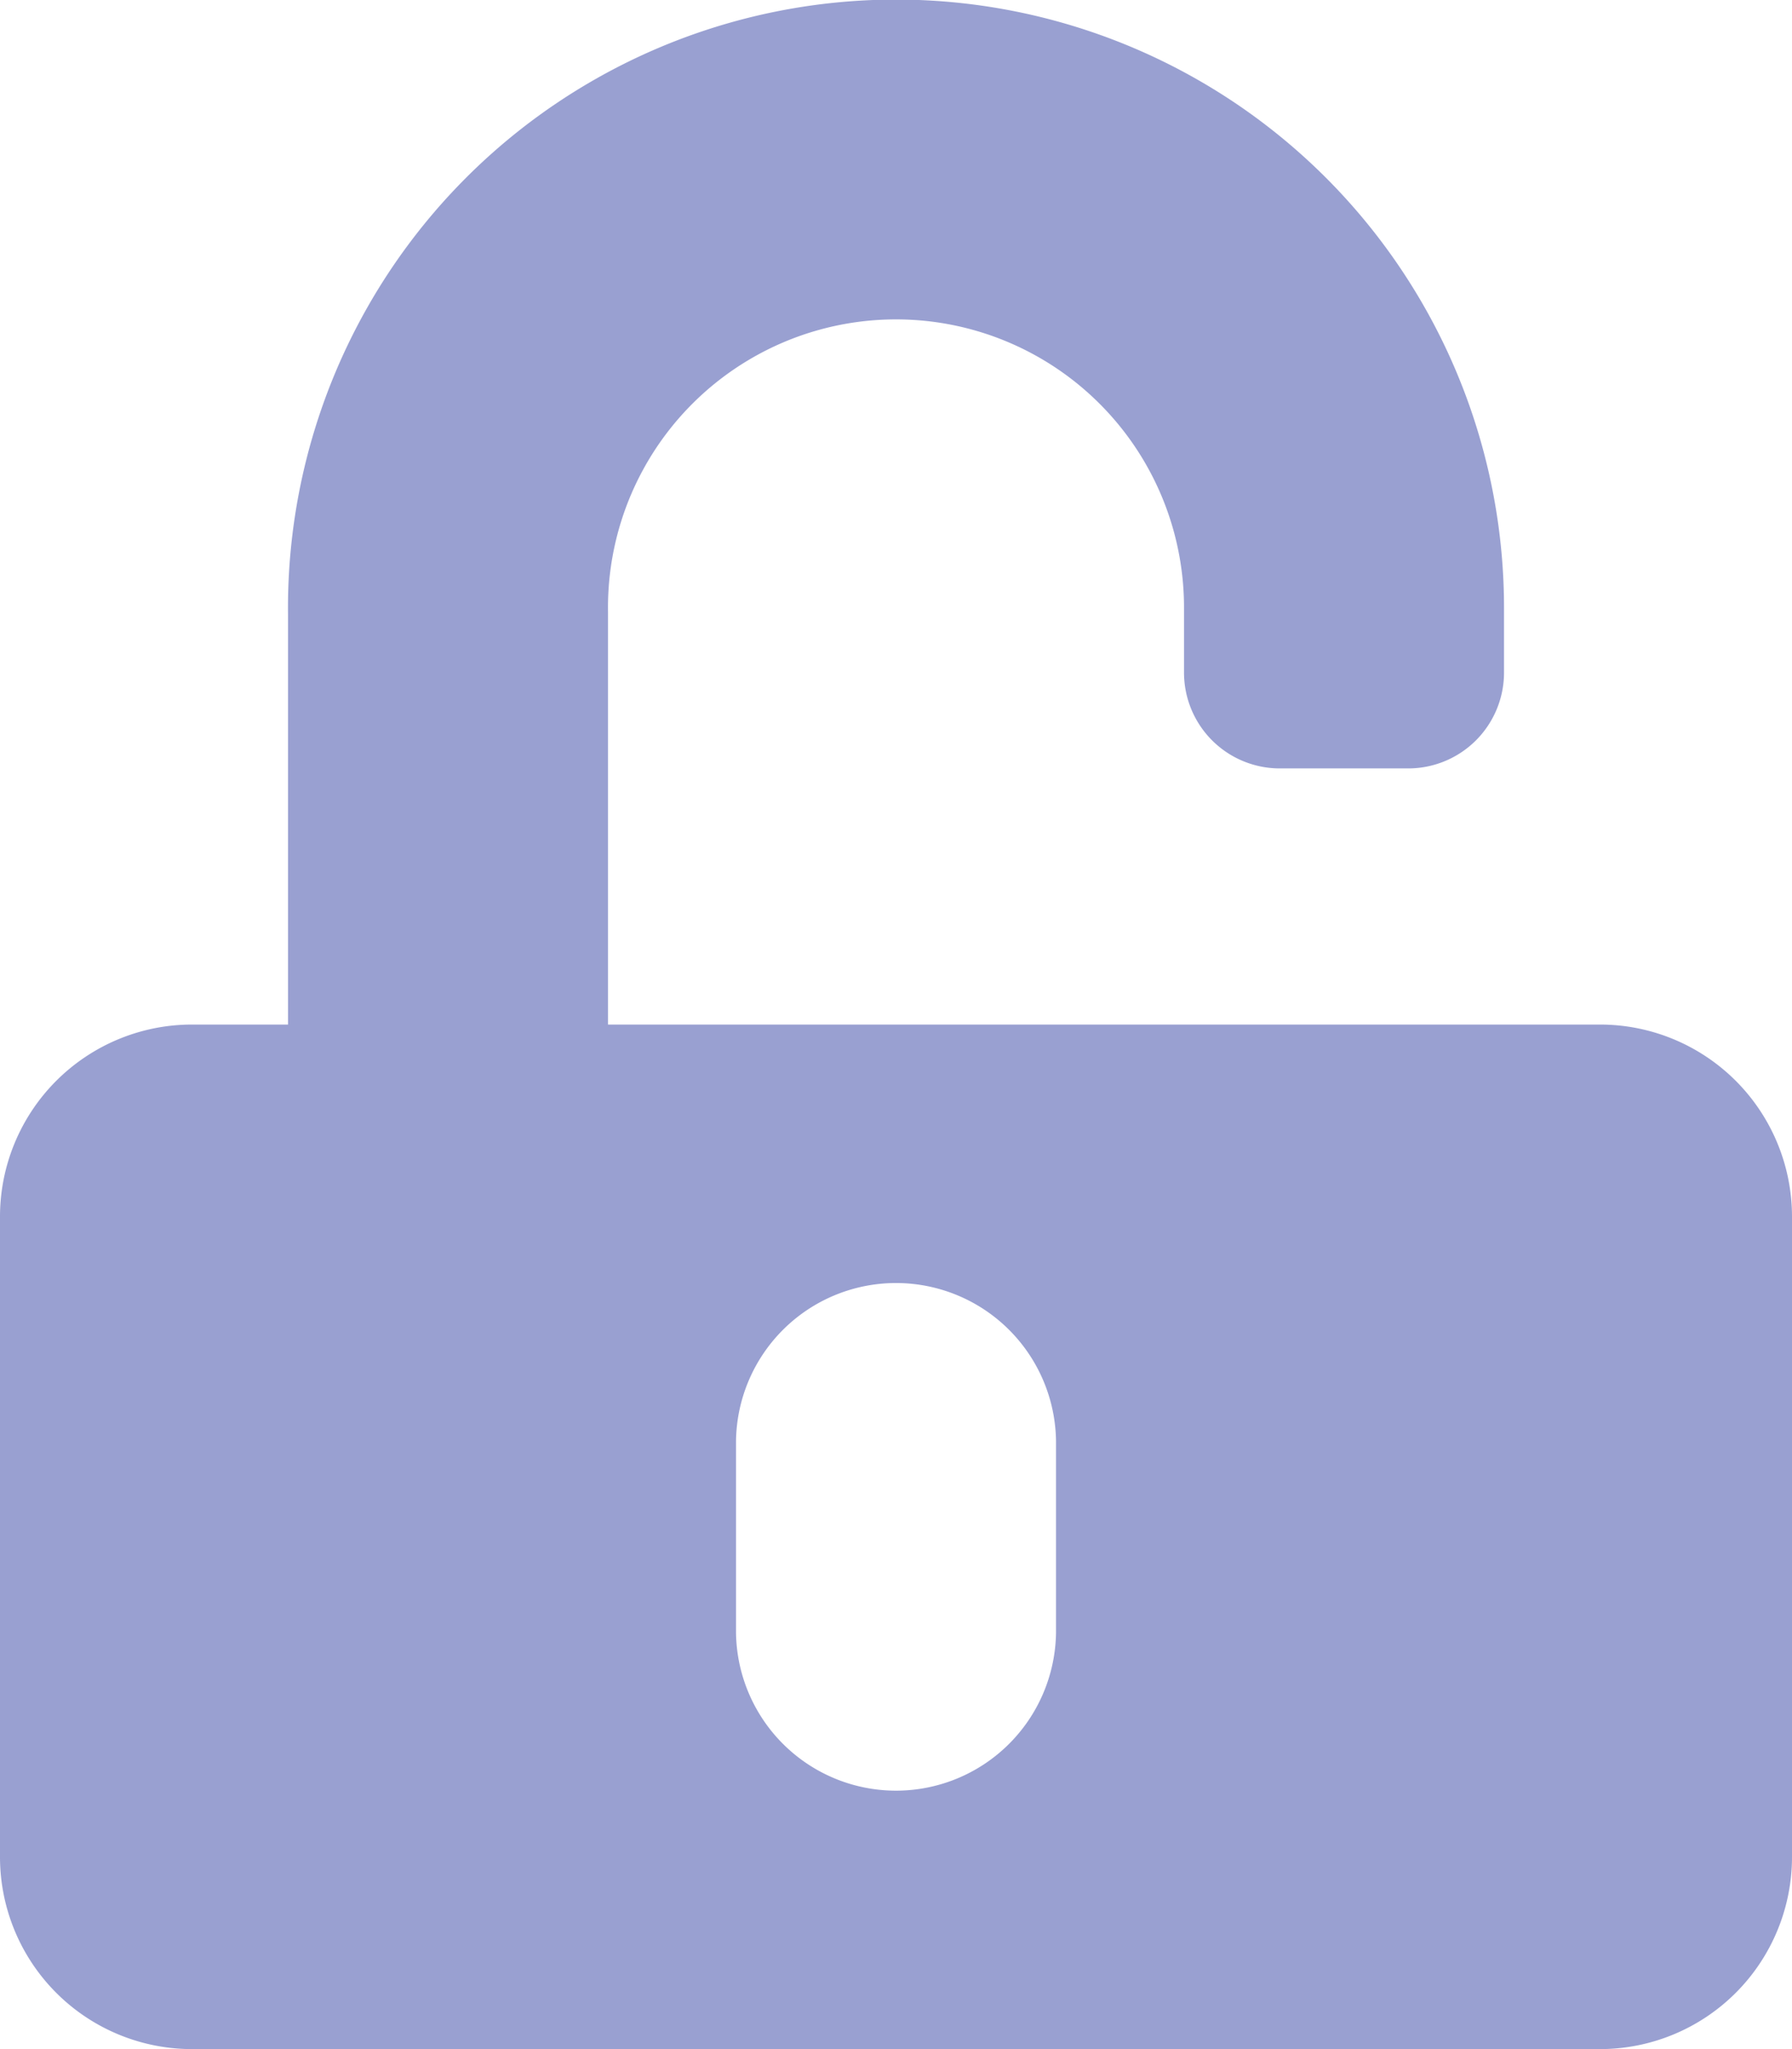<svg xmlns="http://www.w3.org/2000/svg" width="52.5" height="60" viewBox="0 0 52.5 60">
  <path id="Icon_awesome-unlock-alt" data-name="Icon awesome-unlock-alt" d="M46.875,30H17.813V17.918a8.438,8.438,0,1,1,16.875-.105v1.875A2.806,2.806,0,0,0,37.5,22.5h3.75a2.806,2.806,0,0,0,2.813-2.812V17.813a17.813,17.813,0,1,0-35.625.176V30H5.625A5.626,5.626,0,0,0,0,35.625v18.75A5.626,5.626,0,0,0,5.625,60h41.25A5.626,5.626,0,0,0,52.5,54.375V35.625A5.626,5.626,0,0,0,46.875,30ZM30.938,47.813a4.688,4.688,0,0,1-9.375,0V42.188a4.688,4.688,0,0,1,9.375,0Z" transform="translate(0 0)" fill="#99a0d1"/>
</svg>
